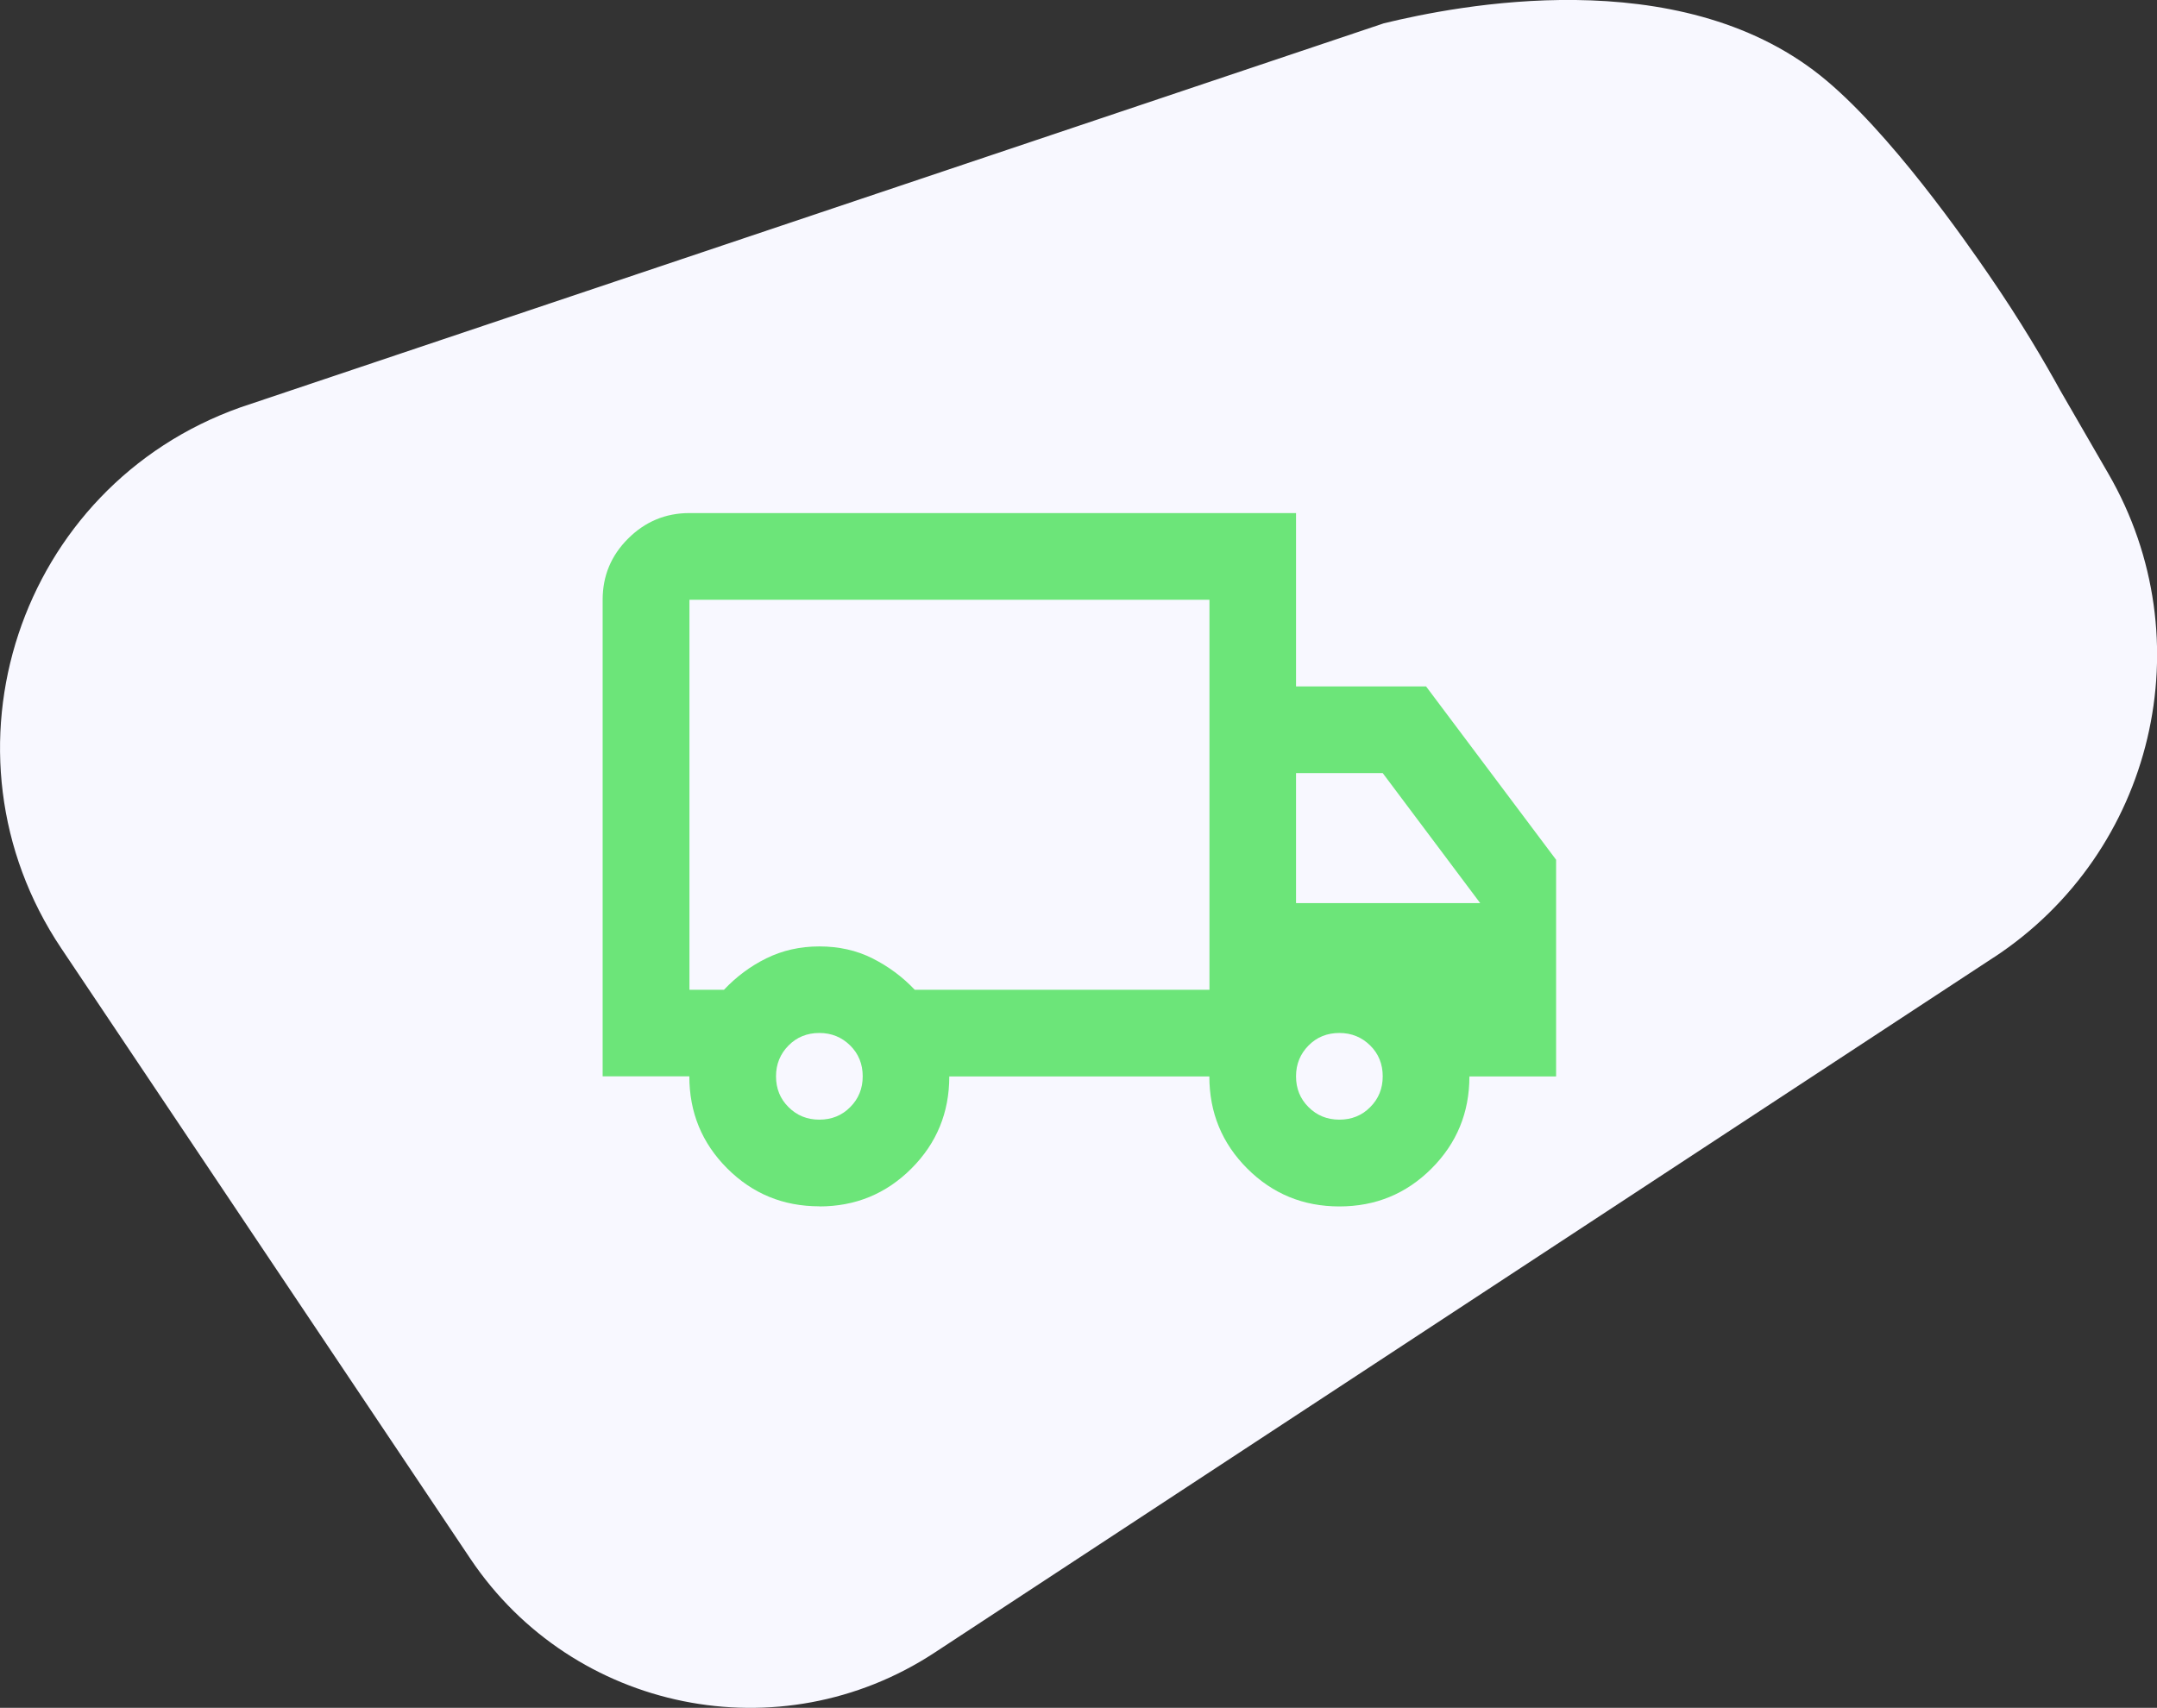 <?xml version="1.0" encoding="UTF-8"?> <svg xmlns="http://www.w3.org/2000/svg" viewBox="0 0 186.12 147.39"><rect x="0" y="0" width="186.12" height="147.39" fill="#333333" stroke="none"/><defs><style> .cls-1 { fill: #f8f8ff; } .cls-2 { fill: #6ce579; } </style></defs><g id="Achtergrondje"><path class="cls-1" d="M172.03,82.63l-91.39,60c-13.31,8.74-31.18,5.12-40.05-8.1L5.29,81.85c-11.31-16.88-3.7-39.89,15.45-46.69C53.63,24.11,86.52,13.06,119.41,2.01c6.3-1.53,25.31-5.33,37.65,4.5,5.96,4.75,12.74,14.58,14.51,17.15,2.79,4.05,4.85,7.58,6.21,10.05l4.15,7.18c8.29,14.33,3.95,32.65-9.89,41.74Z"></path></g><g id="Laag_9" data-name="Laag 9"><g id="Laag_13" data-name="Laag 13"><path class="cls-2" d="M70.7,104.11c-3.12,0-5.77-1.09-7.95-3.27s-3.27-4.83-3.27-7.95h-7.48v-41.13c0-2.06.73-3.82,2.2-5.28,1.46-1.46,3.23-2.2,5.28-2.2h52.35v14.96h11.22l11.22,14.96v18.7h-7.48c0,3.12-1.09,5.77-3.27,7.95s-4.83,3.27-7.95,3.27-5.77-1.09-7.95-3.27-3.27-4.83-3.27-7.95h-22.44c0,3.12-1.09,5.77-3.27,7.95s-4.83,3.27-7.95,3.27ZM70.7,96.63c1.06,0,1.95-.36,2.66-1.08.72-.72,1.08-1.6,1.08-2.66s-.36-1.95-1.08-2.66-1.6-1.08-2.66-1.08-1.95.36-2.66,1.08-1.08,1.6-1.08,2.66.36,1.95,1.08,2.66c.72.72,1.6,1.08,2.66,1.08ZM59.48,85.42h2.99c1.06-1.12,2.27-2.03,3.65-2.71s2.9-1.03,4.58-1.03,3.21.34,4.58,1.03,2.59,1.59,3.65,2.71h25.43v-33.66h-44.87v33.66ZM115.57,96.63c1.06,0,1.95-.36,2.66-1.08.72-.72,1.08-1.6,1.08-2.66s-.36-1.95-1.08-2.66-1.6-1.08-2.66-1.08-1.95.36-2.66,1.08-1.08,1.6-1.08,2.66.36,1.95,1.08,2.66c.72.72,1.6,1.08,2.66,1.08ZM111.83,77.94h15.89l-8.41-11.22h-7.48v11.22Z"></path></g></g></svg> 